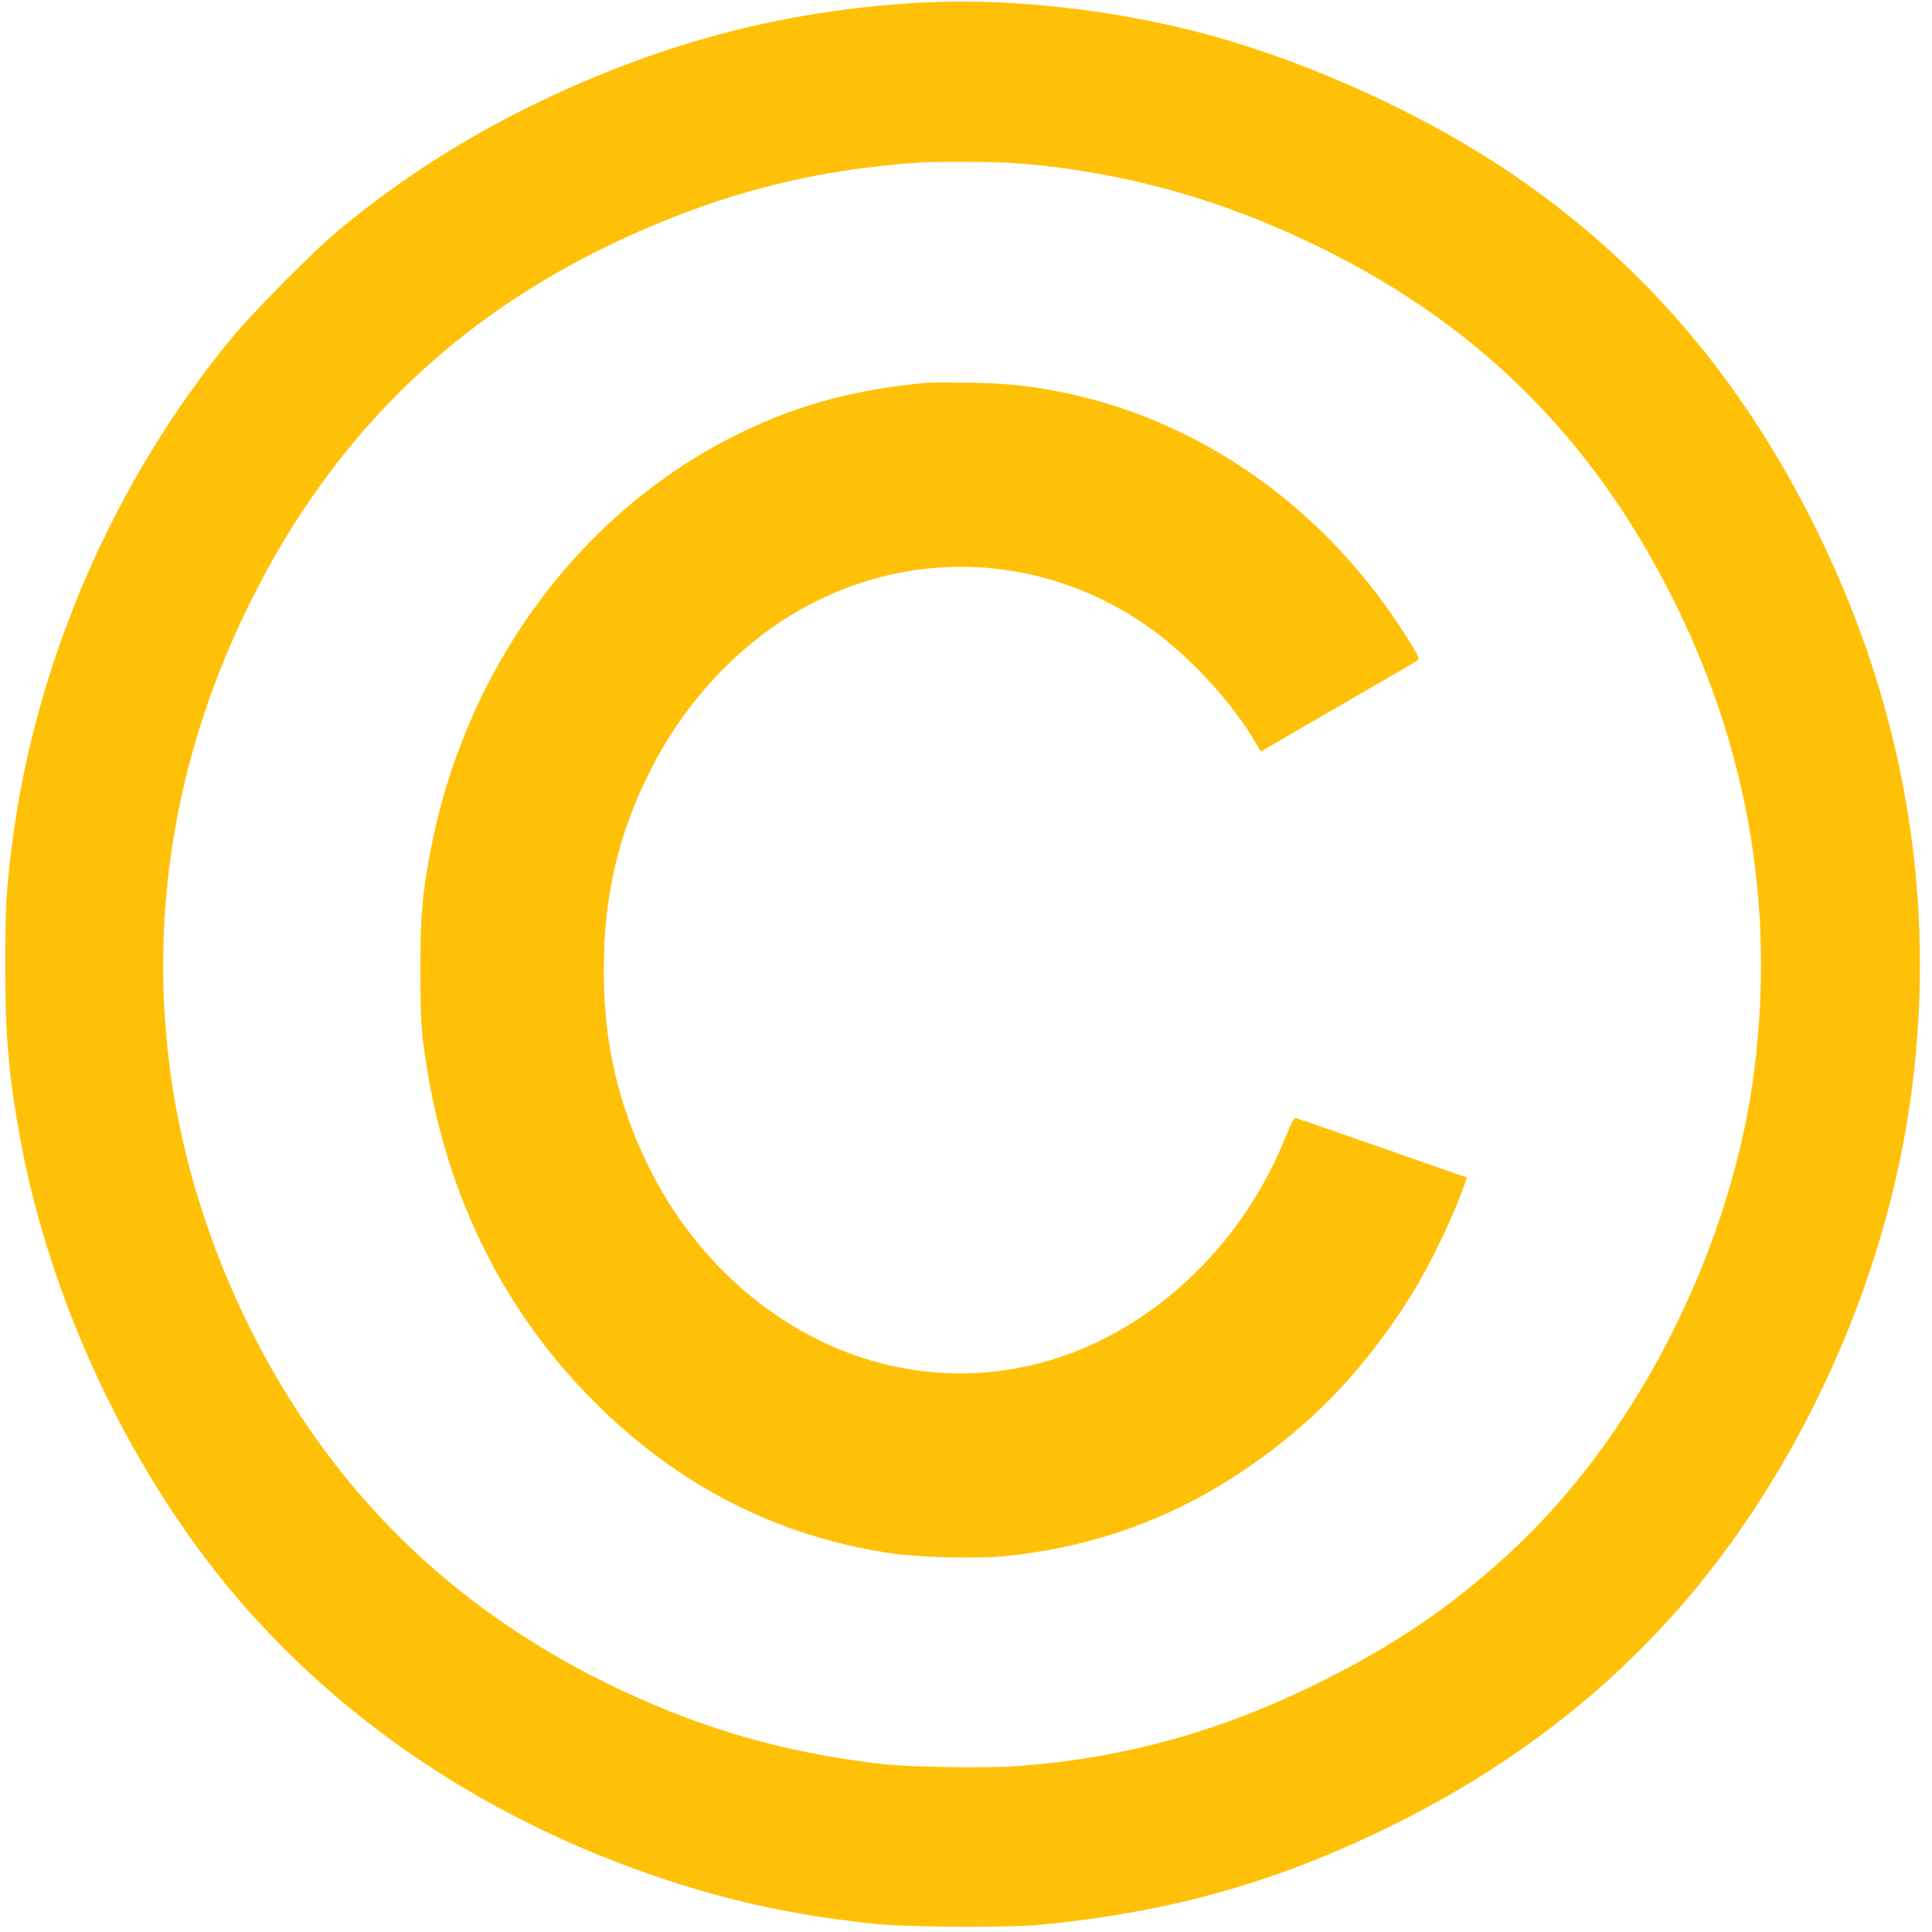 <?xml version="1.0" standalone="no"?>
<!DOCTYPE svg PUBLIC "-//W3C//DTD SVG 20010904//EN"
 "http://www.w3.org/TR/2001/REC-SVG-20010904/DTD/svg10.dtd">
<svg version="1.0" xmlns="http://www.w3.org/2000/svg"
 width="1280pt" height="1280pt" viewBox="0 0 1280 1280"
 preserveAspectRatio="xMidYMid meet">
<g transform="translate(0,1280) scale(0.1,-0.1)"
fill="#ffc107" stroke="none">
<path d="M6110 12783 c-891 -48 -1692 -255 -2523 -651 -491 -235 -934 -517
-1342 -856 -169 -140 -558 -533 -706 -711 -780 -943 -1304 -2146 -1458 -3350
-39 -301 -46 -425 -46 -810 0 -467 21 -719 96 -1132 176 -979 625 -1998 1235
-2804 735 -970 1786 -1704 3034 -2119 458 -152 886 -243 1405 -297 213 -22
886 -25 1090 -5 881 86 1586 288 2360 674 996 498 1775 1181 2360 2068 578
877 952 1894 1064 2895 130 1154 -50 2291 -534 3370 -511 1140 -1238 2011
-2210 2648 -597 390 -1362 726 -2042 896 -586 146 -1239 214 -1783 184z m600
-1063 c553 -39 1104 -166 1622 -375 1172 -474 2012 -1195 2601 -2230 607
-1069 839 -2211 691 -3395 -144 -1152 -741 -2361 -1549 -3139 -404 -388 -816
-674 -1350 -936 -653 -321 -1284 -494 -1984 -546 -209 -15 -725 -7 -910 15
-618 73 -1148 223 -1698 480 -808 377 -1458 898 -1963 1571 -563 751 -938
1680 -1050 2599 -121 997 40 1982 476 2917 553 1185 1398 2025 2574 2557 640
289 1227 438 1920 485 112 8 489 6 620 -3z"/>
<path d="M6140 10264 c-505 -46 -911 -161 -1325 -378 -1017 -531 -1750 -1556
-1969 -2756 -50 -275 -61 -411 -61 -760 0 -251 5 -358 18 -470 117 -945 502
-1756 1137 -2390 551 -552 1206 -887 1955 -1000 181 -28 568 -38 752 -21 759
73 1426 371 2019 902 266 237 533 569 728 902 109 186 245 476 307 654 l17 52
-56 19 c-31 11 -282 99 -557 195 -275 96 -508 177 -518 179 -14 2 -27 -21 -66
-117 -140 -346 -328 -633 -585 -891 -580 -579 -1345 -807 -2087 -619 -686 174
-1279 693 -1594 1395 -176 390 -255 769 -255 1215 0 488 97 904 311 1325 204
403 506 747 864 983 640 421 1426 478 2110 153 238 -113 440 -259 646 -465
149 -150 286 -321 374 -469 l49 -81 31 18 c16 10 246 144 510 296 264 153 488
283 497 290 15 10 9 24 -61 136 -541 871 -1384 1467 -2333 1648 -196 38 -349
52 -583 56 -126 1 -250 1 -275 -1z"/>
</g>
</svg>
